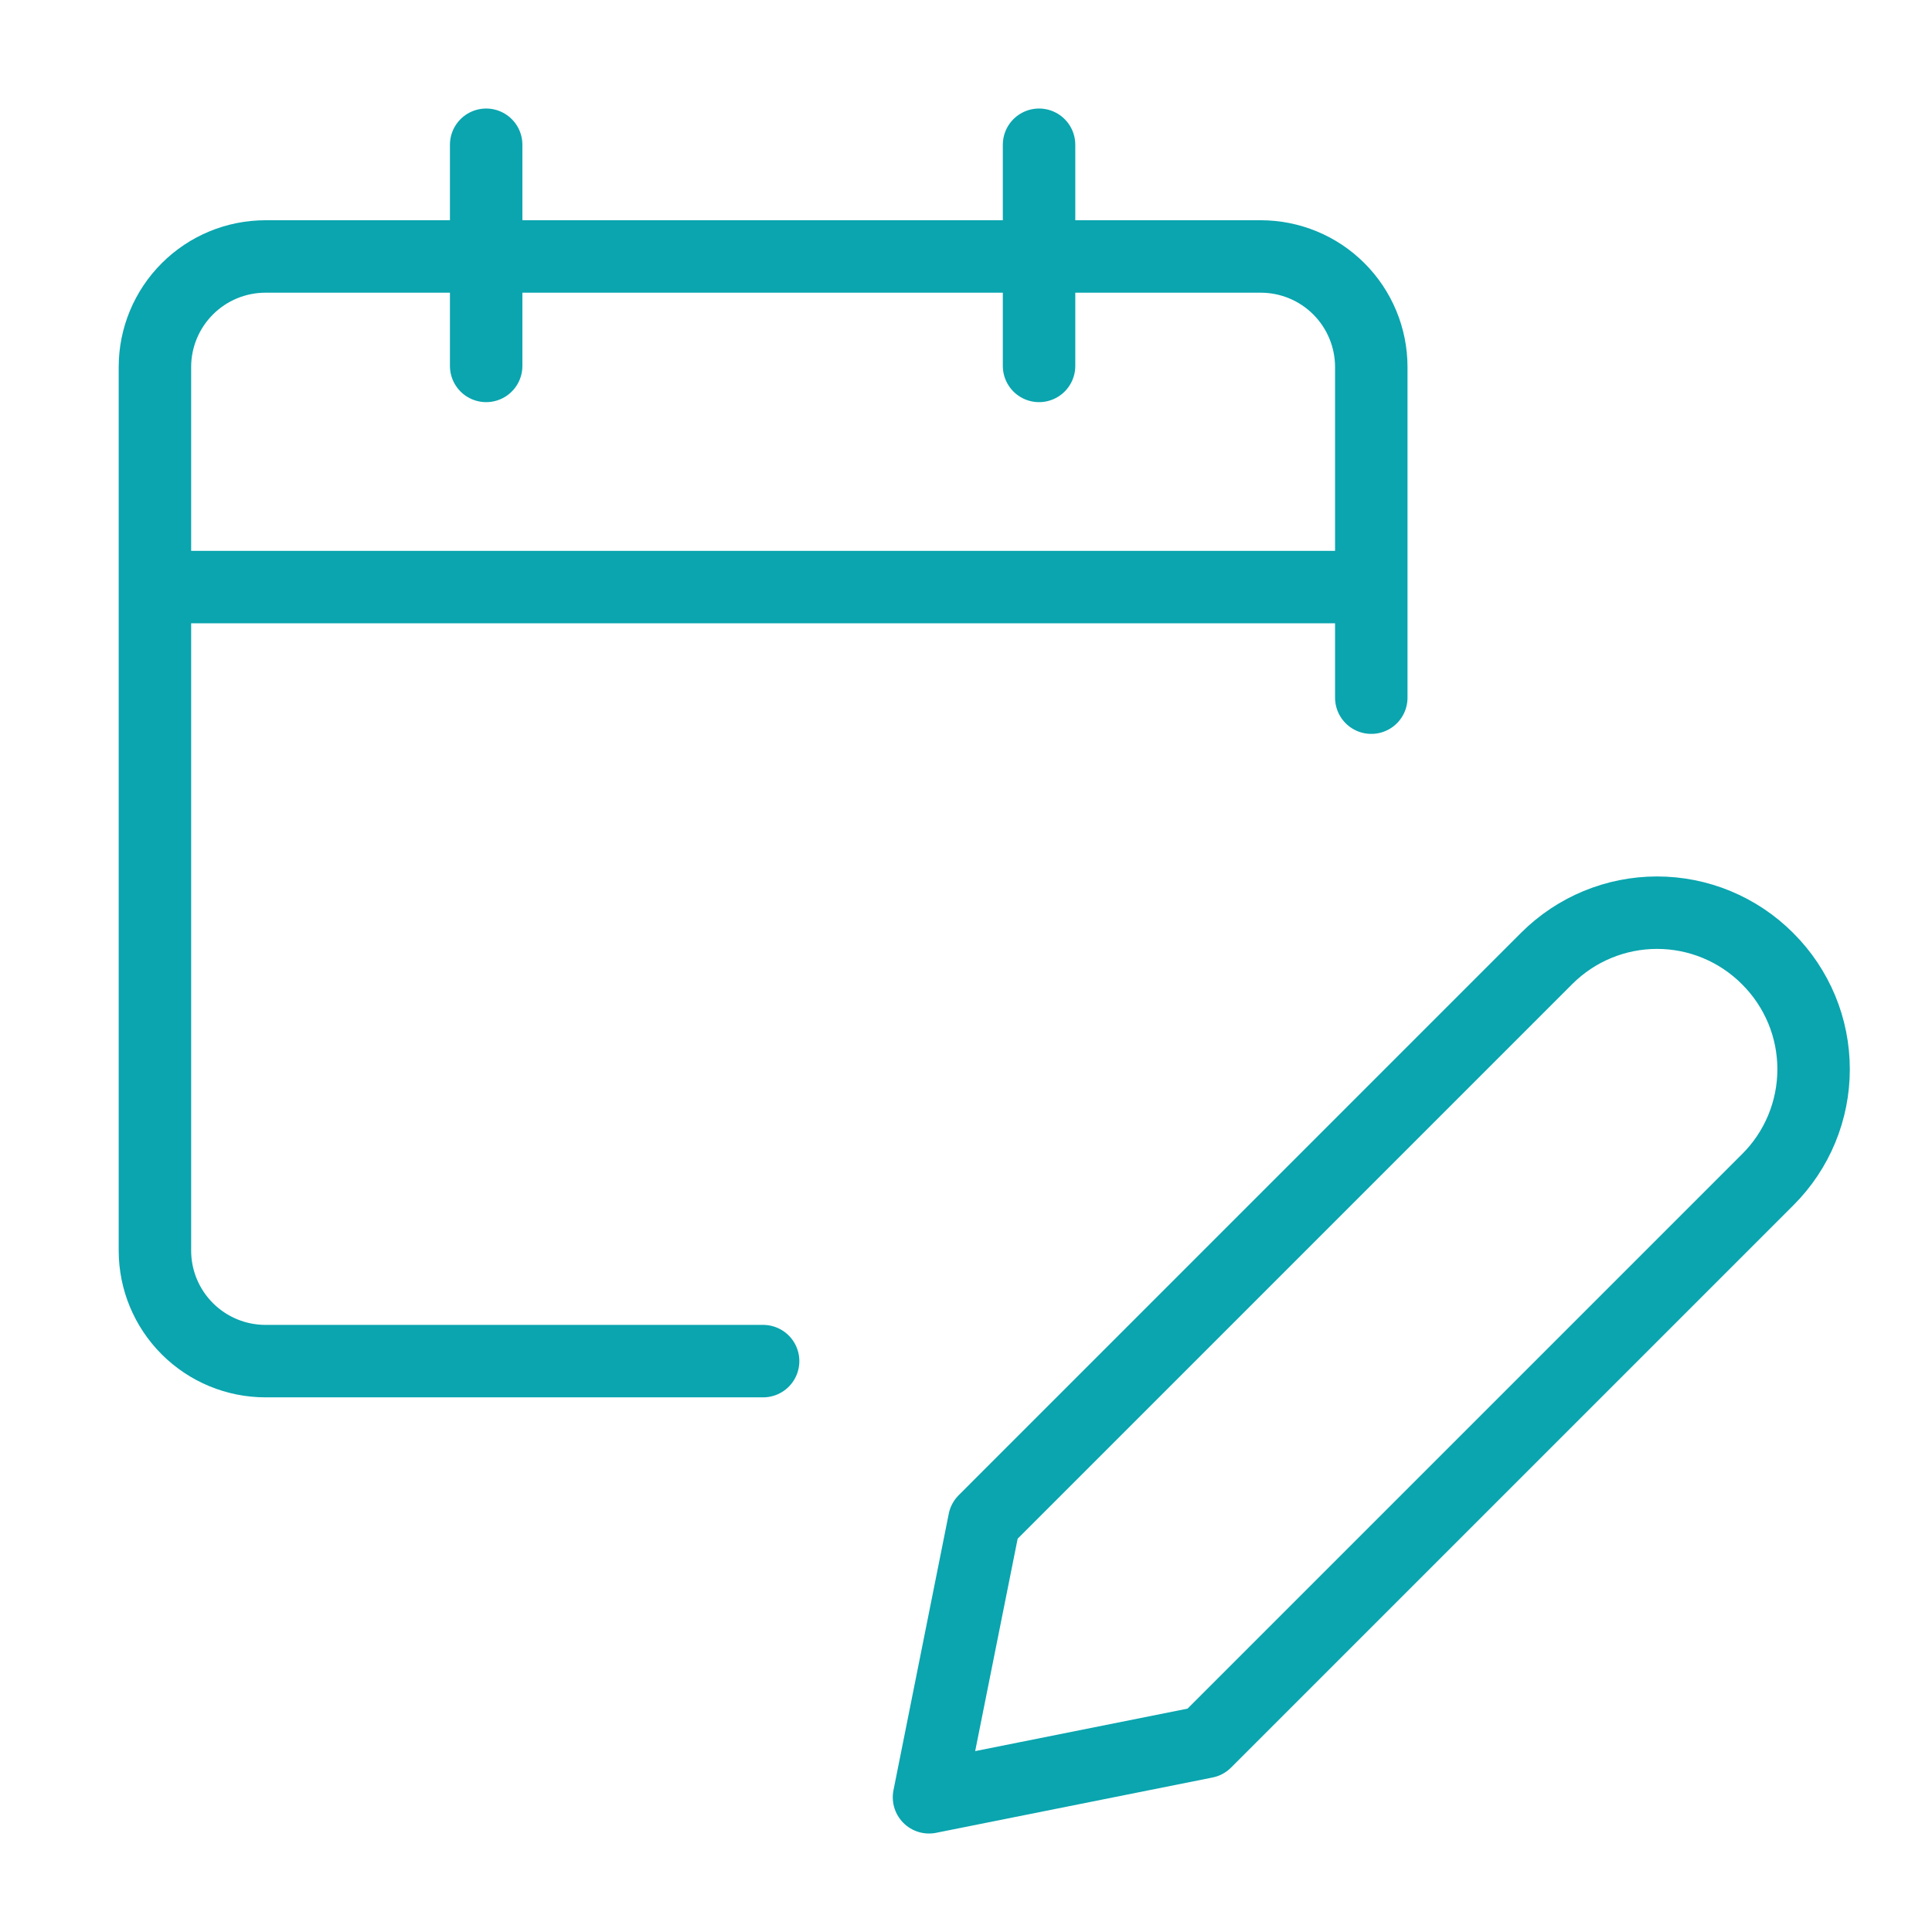 <?xml version="1.0" encoding="utf-8"?>
<!-- Generator: Adobe Illustrator 13.0.0, SVG Export Plug-In . SVG Version: 6.00 Build 14948)  -->
<!DOCTYPE svg PUBLIC "-//W3C//DTD SVG 1.1//EN" "http://www.w3.org/Graphics/SVG/1.1/DTD/svg11.dtd">
<svg version="1.1" id="Calque_1" xmlns="http://www.w3.org/2000/svg" xmlns:xlink="http://www.w3.org/1999/xlink" x="0px" y="0px"
	 width="80px" height="80px" viewBox="0 0 80 80" enable-background="new 0 0 80 80" xml:space="preserve">
<g>
	<path fill="none" stroke="#0AA5AF" stroke-width="3" stroke-linecap="round" stroke-linejoin="round" d="M73.205,48.841
		L49.914,72.132l-11.446,2.29l2.289-11.447l23.291-23.292c1.214-1.211,2.853-1.891,4.566-1.891c1.715,0,3.354,0.68,4.567,1.891
		l0.023,0.024c0.601,0.599,1.076,1.312,1.402,2.095c0.324,0.781,0.491,1.621,0.491,2.472c0,0.85-0.167,1.689-0.491,2.472
		C74.281,47.53,73.806,48.241,73.205,48.841z"/>
	<path fill="none" stroke="#0AA5AF" stroke-width="3" stroke-linecap="round" stroke-linejoin="round" d="M31.599,56.361H10.993
		c-1.212,0-2.378-0.482-3.236-1.341C6.898,54.162,6.415,53,6.415,51.783V15.198c0-1.214,0.483-2.379,1.342-3.237
		c0.858-0.86,2.024-1.341,3.236-1.341h41.211c1.215,0,2.379,0.481,3.237,1.341c0.858,0.858,1.341,2.023,1.341,3.237v13.691"/>
	<path fill="none" stroke="#0AA5AF" stroke-width="3" stroke-linejoin="round" d="M6.415,24.31h50.367"/>
	<path fill="none" stroke="#0AA5AF" stroke-width="3" stroke-linecap="round" stroke-linejoin="round" d="M20.131,15.152V5.994"/>
	<path fill="none" stroke="#0AA5AF" stroke-width="3" stroke-linecap="round" stroke-linejoin="round" d="M43.025,15.152V5.994"/>
</g>
</svg>
